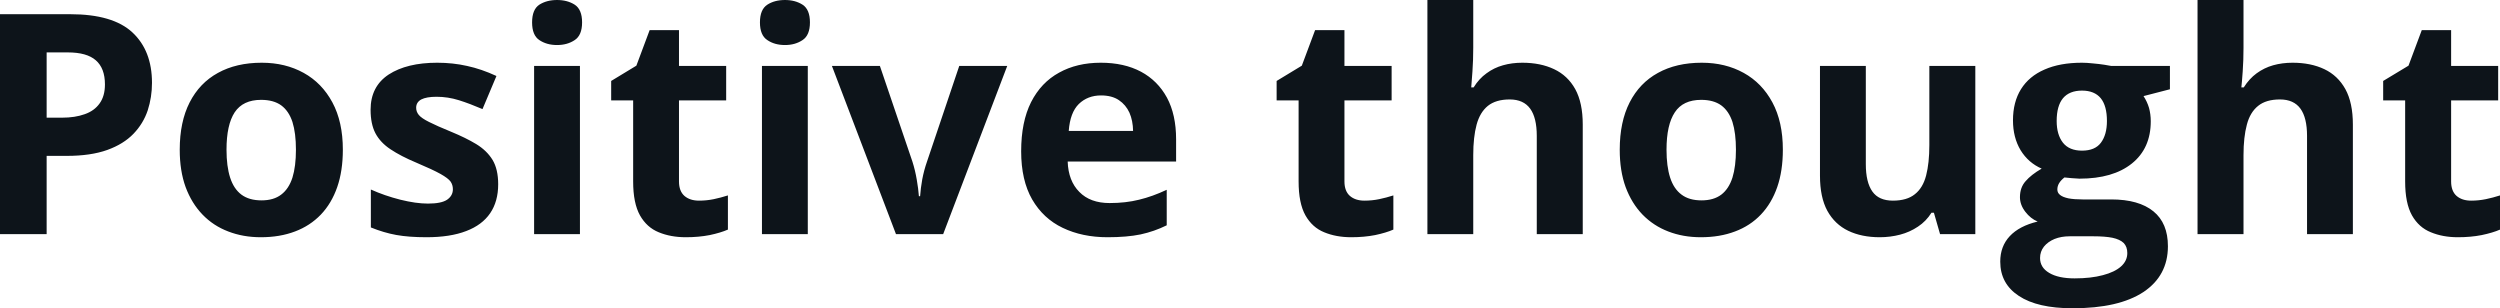 <svg fill="#0d141a" viewBox="0 0 186.527 23" height="100%" width="100%" xmlns="http://www.w3.org/2000/svg"><path preserveAspectRatio="none" d="M0 1.06L5.24 1.06Q8.42 1.06 9.88 2.42Q11.34 3.78 11.34 6.18L11.34 6.18Q11.34 7.25 11.02 8.24Q10.69 9.22 9.96 9.98Q9.22 10.75 8.00 11.19Q6.77 11.63 4.98 11.63L4.98 11.63L3.48 11.63L3.48 17.47L0 17.47L0 1.06ZM5.06 3.91L5.06 3.91L3.48 3.91L3.48 8.78L4.63 8.78Q5.60 8.78 6.32 8.52Q7.04 8.27 7.43 7.72Q7.83 7.17 7.83 6.30L7.83 6.30Q7.83 5.09 7.15 4.50Q6.48 3.91 5.06 3.91ZM25.58 11.17L25.58 11.17Q25.58 12.75 25.16 13.96Q24.74 15.17 23.94 16.01Q23.13 16.85 22.01 17.27Q20.88 17.70 19.46 17.70L19.46 17.70Q18.14 17.70 17.03 17.27Q15.92 16.85 15.11 16.01Q14.30 15.17 13.85 13.96Q13.41 12.75 13.41 11.17L13.41 11.17Q13.41 9.09 14.15 7.64Q14.89 6.19 16.26 5.44Q17.63 4.68 19.53 4.68L19.53 4.68Q21.29 4.68 22.66 5.44Q24.02 6.19 24.80 7.64Q25.58 9.09 25.58 11.17ZM16.90 11.17L16.90 11.17Q16.90 12.41 17.17 13.25Q17.44 14.09 18.01 14.52Q18.59 14.95 19.51 14.95L19.51 14.95Q20.42 14.95 20.98 14.52Q21.55 14.09 21.82 13.25Q22.08 12.41 22.08 11.17L22.08 11.17Q22.08 9.93 21.82 9.10Q21.55 8.28 20.98 7.86Q20.41 7.45 19.48 7.45L19.48 7.45Q18.13 7.45 17.51 8.38Q16.90 9.31 16.90 11.17ZM37.17 13.75L37.17 13.75Q37.17 15.03 36.57 15.91Q35.97 16.79 34.78 17.24Q33.59 17.70 31.82 17.70L31.82 17.70Q30.50 17.70 29.56 17.53Q28.63 17.36 27.67 16.97L27.67 16.97L27.67 14.14Q28.69 14.60 29.87 14.90Q31.04 15.19 31.93 15.19L31.93 15.19Q32.93 15.19 33.36 14.90Q33.79 14.60 33.79 14.12L33.79 14.12Q33.79 13.80 33.62 13.55Q33.44 13.30 32.87 12.98Q32.30 12.66 31.07 12.14L31.07 12.14Q29.90 11.65 29.14 11.14Q28.38 10.64 28.01 9.94Q27.65 9.25 27.65 8.19L27.65 8.19Q27.65 6.45 29.00 5.56Q30.36 4.68 32.62 4.68L32.62 4.68Q33.79 4.68 34.85 4.92Q35.92 5.15 37.04 5.67L37.04 5.67L36.00 8.14Q35.07 7.74 34.25 7.48Q33.42 7.22 32.57 7.22L32.57 7.22Q31.82 7.22 31.43 7.42Q31.05 7.63 31.05 8.04L31.05 8.04Q31.05 8.34 31.25 8.58Q31.45 8.82 32.01 9.10Q32.58 9.39 33.68 9.84L33.68 9.84Q34.75 10.28 35.53 10.75Q36.32 11.23 36.75 11.93Q37.17 12.63 37.17 13.75ZM39.85 4.92L43.27 4.92L43.27 17.47L39.85 17.47L39.85 4.92ZM41.56 0L41.56 0Q42.33 0 42.88 0.35Q43.43 0.71 43.43 1.67L43.43 1.67Q43.43 2.63 42.88 2.99Q42.33 3.36 41.56 3.36L41.56 3.36Q40.79 3.36 40.24 2.99Q39.70 2.63 39.70 1.67L39.70 1.67Q39.70 0.71 40.24 0.35Q40.79 0 41.56 0ZM52.15 14.97L52.15 14.97Q52.72 14.97 53.25 14.86Q53.78 14.75 54.31 14.58L54.31 14.58L54.31 17.13Q53.76 17.37 52.95 17.54Q52.13 17.70 51.17 17.70L51.17 17.70Q50.04 17.70 49.15 17.33Q48.26 16.97 47.75 16.07Q47.24 15.16 47.24 13.54L47.24 13.54L47.24 7.49L45.60 7.49L45.60 6.04L47.48 4.90L48.47 2.25L50.66 2.25L50.66 4.92L54.18 4.92L54.18 7.49L50.66 7.49L50.66 13.54Q50.66 14.26 51.07 14.62Q51.48 14.97 52.15 14.97ZM56.85 4.92L60.27 4.92L60.27 17.47L56.85 17.47L56.85 4.92ZM58.57 0L58.57 0Q59.33 0 59.88 0.35Q60.43 0.71 60.43 1.67L60.43 1.67Q60.43 2.63 59.88 2.99Q59.33 3.36 58.57 3.36L58.57 3.36Q57.79 3.36 57.25 2.99Q56.70 2.63 56.70 1.67L56.70 1.67Q56.70 0.71 57.25 0.35Q57.79 0 58.57 0ZM70.37 17.47L66.85 17.47L62.07 4.92L65.65 4.92L68.08 12.07Q68.28 12.70 68.40 13.40Q68.52 14.09 68.56 14.64L68.56 14.64L68.65 14.64Q68.69 14.05 68.81 13.38Q68.94 12.70 69.16 12.07L69.16 12.07L71.57 4.92L75.15 4.92L70.37 17.47ZM82.13 4.68L82.13 4.68Q83.87 4.68 85.13 5.35Q86.38 6.02 87.07 7.29Q87.75 8.56 87.75 10.39L87.75 10.39L87.75 12.05L79.66 12.05Q79.71 13.50 80.53 14.32Q81.34 15.15 82.79 15.15L82.79 15.15Q83.99 15.15 84.99 14.90Q85.99 14.66 87.05 14.16L87.05 14.16L87.05 16.81Q86.12 17.27 85.10 17.49Q84.08 17.70 82.63 17.70L82.63 17.70Q80.75 17.70 79.29 17.00Q77.84 16.31 77.01 14.88Q76.19 13.45 76.19 11.29L76.19 11.29Q76.19 9.09 76.93 7.62Q77.68 6.15 79.02 5.42Q80.35 4.68 82.13 4.68ZM82.15 7.12L82.15 7.12Q81.15 7.12 80.49 7.76Q79.84 8.40 79.74 9.77L79.74 9.77L84.54 9.77Q84.53 9.01 84.27 8.41Q84.00 7.82 83.48 7.47Q82.96 7.12 82.15 7.12ZM101.80 14.97L101.80 14.97Q102.37 14.97 102.90 14.86Q103.43 14.75 103.96 14.58L103.96 14.58L103.96 17.13Q103.41 17.37 102.60 17.54Q101.78 17.70 100.82 17.70L100.82 17.70Q99.69 17.70 98.80 17.33Q97.91 16.97 97.40 16.07Q96.89 15.16 96.89 13.54L96.89 13.54L96.89 7.49L95.25 7.49L95.25 6.04L97.13 4.90L98.12 2.25L100.31 2.25L100.31 4.92L103.83 4.92L103.83 7.49L100.31 7.49L100.31 13.54Q100.31 14.26 100.72 14.62Q101.13 14.97 101.80 14.97ZM106.50 0L109.92 0L109.92 3.56Q109.92 4.49 109.86 5.33Q109.80 6.18 109.77 6.52L109.77 6.52L109.95 6.52Q110.35 5.87 110.91 5.47Q111.46 5.06 112.14 4.87Q112.81 4.68 113.58 4.68L113.58 4.68Q114.94 4.68 115.95 5.16Q116.97 5.64 117.53 6.65Q118.09 7.67 118.09 9.29L118.09 9.29L118.09 17.47L114.66 17.47L114.66 10.14Q114.66 8.79 114.17 8.11Q113.67 7.42 112.64 7.42L112.64 7.42Q111.61 7.42 111.01 7.90Q110.42 8.38 110.17 9.30Q109.92 10.23 109.92 11.57L109.92 11.57L109.92 17.47L106.50 17.47L106.50 0ZM133.02 11.17L133.02 11.17Q133.02 12.75 132.60 13.96Q132.18 15.17 131.38 16.01Q130.58 16.85 129.45 17.27Q128.32 17.70 126.90 17.70L126.90 17.70Q125.58 17.70 124.47 17.27Q123.37 16.85 122.55 16.01Q121.74 15.17 121.29 13.96Q120.85 12.75 120.85 11.17L120.85 11.17Q120.85 9.09 121.59 7.64Q122.33 6.19 123.70 5.44Q125.07 4.68 126.97 4.68L126.97 4.68Q128.73 4.68 130.10 5.44Q131.46 6.19 132.24 7.64Q133.02 9.09 133.02 11.17ZM124.34 11.17L124.34 11.17Q124.34 12.41 124.61 13.25Q124.88 14.09 125.46 14.52Q126.03 14.95 126.95 14.95L126.95 14.95Q127.86 14.95 128.43 14.52Q128.99 14.09 129.26 13.25Q129.52 12.41 129.52 11.17L129.52 11.17Q129.52 9.93 129.26 9.10Q128.99 8.28 128.42 7.86Q127.85 7.45 126.93 7.45L126.93 7.45Q125.57 7.45 124.96 8.38Q124.34 9.31 124.34 11.17ZM143.95 4.92L147.38 4.92L147.38 17.47L144.75 17.47L144.29 15.87L144.11 15.87Q143.71 16.51 143.10 16.91Q142.49 17.32 141.76 17.51Q141.03 17.70 140.25 17.70L140.25 17.70Q138.90 17.70 137.90 17.22Q136.90 16.74 136.34 15.73Q135.79 14.72 135.79 13.11L135.79 13.11L135.79 4.92L139.21 4.92L139.21 12.25Q139.21 13.60 139.70 14.29Q140.18 14.97 141.23 14.97L141.23 14.97Q142.28 14.97 142.87 14.49Q143.47 14.02 143.71 13.09Q143.95 12.16 143.95 10.83L143.95 10.83L143.95 4.92ZM154.64 23L154.64 23Q152.02 23 150.63 22.08Q149.24 21.17 149.24 19.52L149.24 19.52Q149.24 18.38 149.95 17.62Q150.66 16.86 152.03 16.53L152.03 16.53Q151.50 16.31 151.11 15.80Q150.71 15.28 150.71 14.71L150.71 14.71Q150.71 13.99 151.13 13.52Q151.54 13.04 152.33 12.58L152.33 12.58Q151.34 12.15 150.76 11.21Q150.19 10.26 150.19 8.98L150.19 8.98Q150.19 7.61 150.79 6.65Q151.39 5.69 152.54 5.19Q153.69 4.68 155.34 4.68L155.34 4.68Q155.69 4.68 156.15 4.73Q156.61 4.77 157.00 4.83Q157.38 4.89 157.52 4.92L157.52 4.92L161.90 4.92L161.90 6.66L159.93 7.17Q160.20 7.58 160.34 8.05Q160.47 8.52 160.47 9.05L160.47 9.05Q160.47 11.07 159.06 12.20Q157.65 13.33 155.15 13.33L155.15 13.33Q154.55 13.30 154.03 13.24L154.03 13.24Q153.77 13.44 153.63 13.67Q153.50 13.89 153.50 14.14L153.50 14.14Q153.50 14.39 153.71 14.55Q153.91 14.71 154.33 14.80Q154.76 14.88 155.38 14.88L155.38 14.88L157.52 14.88Q159.58 14.88 160.67 15.77Q161.75 16.65 161.75 18.37L161.75 18.37Q161.75 20.57 159.92 21.79Q158.08 23 154.64 23ZM154.79 20.77L154.79 20.77Q156.01 20.77 156.90 20.53Q157.78 20.30 158.25 19.88Q158.72 19.46 158.72 18.88L158.72 18.88Q158.72 18.41 158.45 18.13Q158.17 17.86 157.61 17.74Q157.06 17.63 156.19 17.63L156.19 17.63L154.42 17.63Q153.79 17.63 153.29 17.83Q152.79 18.04 152.50 18.40Q152.21 18.77 152.21 19.25L152.21 19.25Q152.21 19.96 152.89 20.36Q153.57 20.77 154.79 20.77ZM155.34 11.24L155.34 11.24Q156.31 11.24 156.75 10.65Q157.20 10.05 157.20 9.03L157.20 9.03Q157.20 7.90 156.74 7.33Q156.27 6.76 155.34 6.76L155.34 6.76Q154.40 6.76 153.92 7.33Q153.45 7.90 153.45 9.03L153.45 9.03Q153.45 10.05 153.92 10.65Q154.39 11.24 155.34 11.24ZM163.96 0L167.39 0L167.39 3.56Q167.39 4.49 167.33 5.33Q167.27 6.18 167.23 6.52L167.23 6.52L167.41 6.52Q167.82 5.87 168.37 5.47Q168.93 5.06 169.60 4.87Q170.28 4.68 171.05 4.68L171.05 4.68Q172.41 4.68 173.42 5.16Q174.43 5.64 174.99 6.65Q175.55 7.67 175.55 9.29L175.55 9.29L175.55 17.47L172.13 17.47L172.13 10.14Q172.13 8.79 171.64 8.11Q171.14 7.42 170.11 7.42L170.11 7.42Q169.07 7.42 168.48 7.90Q167.88 8.38 167.64 9.30Q167.39 10.23 167.39 11.57L167.39 11.57L167.39 17.47L163.96 17.47L163.96 0ZM184.37 14.97L184.37 14.97Q184.93 14.97 185.47 14.86Q186.00 14.75 186.53 14.58L186.53 14.58L186.53 17.13Q185.98 17.37 185.16 17.54Q184.35 17.70 183.38 17.70L183.38 17.70Q182.26 17.70 181.37 17.33Q180.47 16.97 179.96 16.07Q179.45 15.16 179.45 13.54L179.45 13.54L179.45 7.49L177.81 7.49L177.81 6.04L179.70 4.90L180.69 2.25L182.88 2.25L182.88 4.92L186.39 4.92L186.39 7.49L182.88 7.49L182.88 13.54Q182.88 14.26 183.29 14.62Q183.70 14.97 184.37 14.97Z"></path></svg>